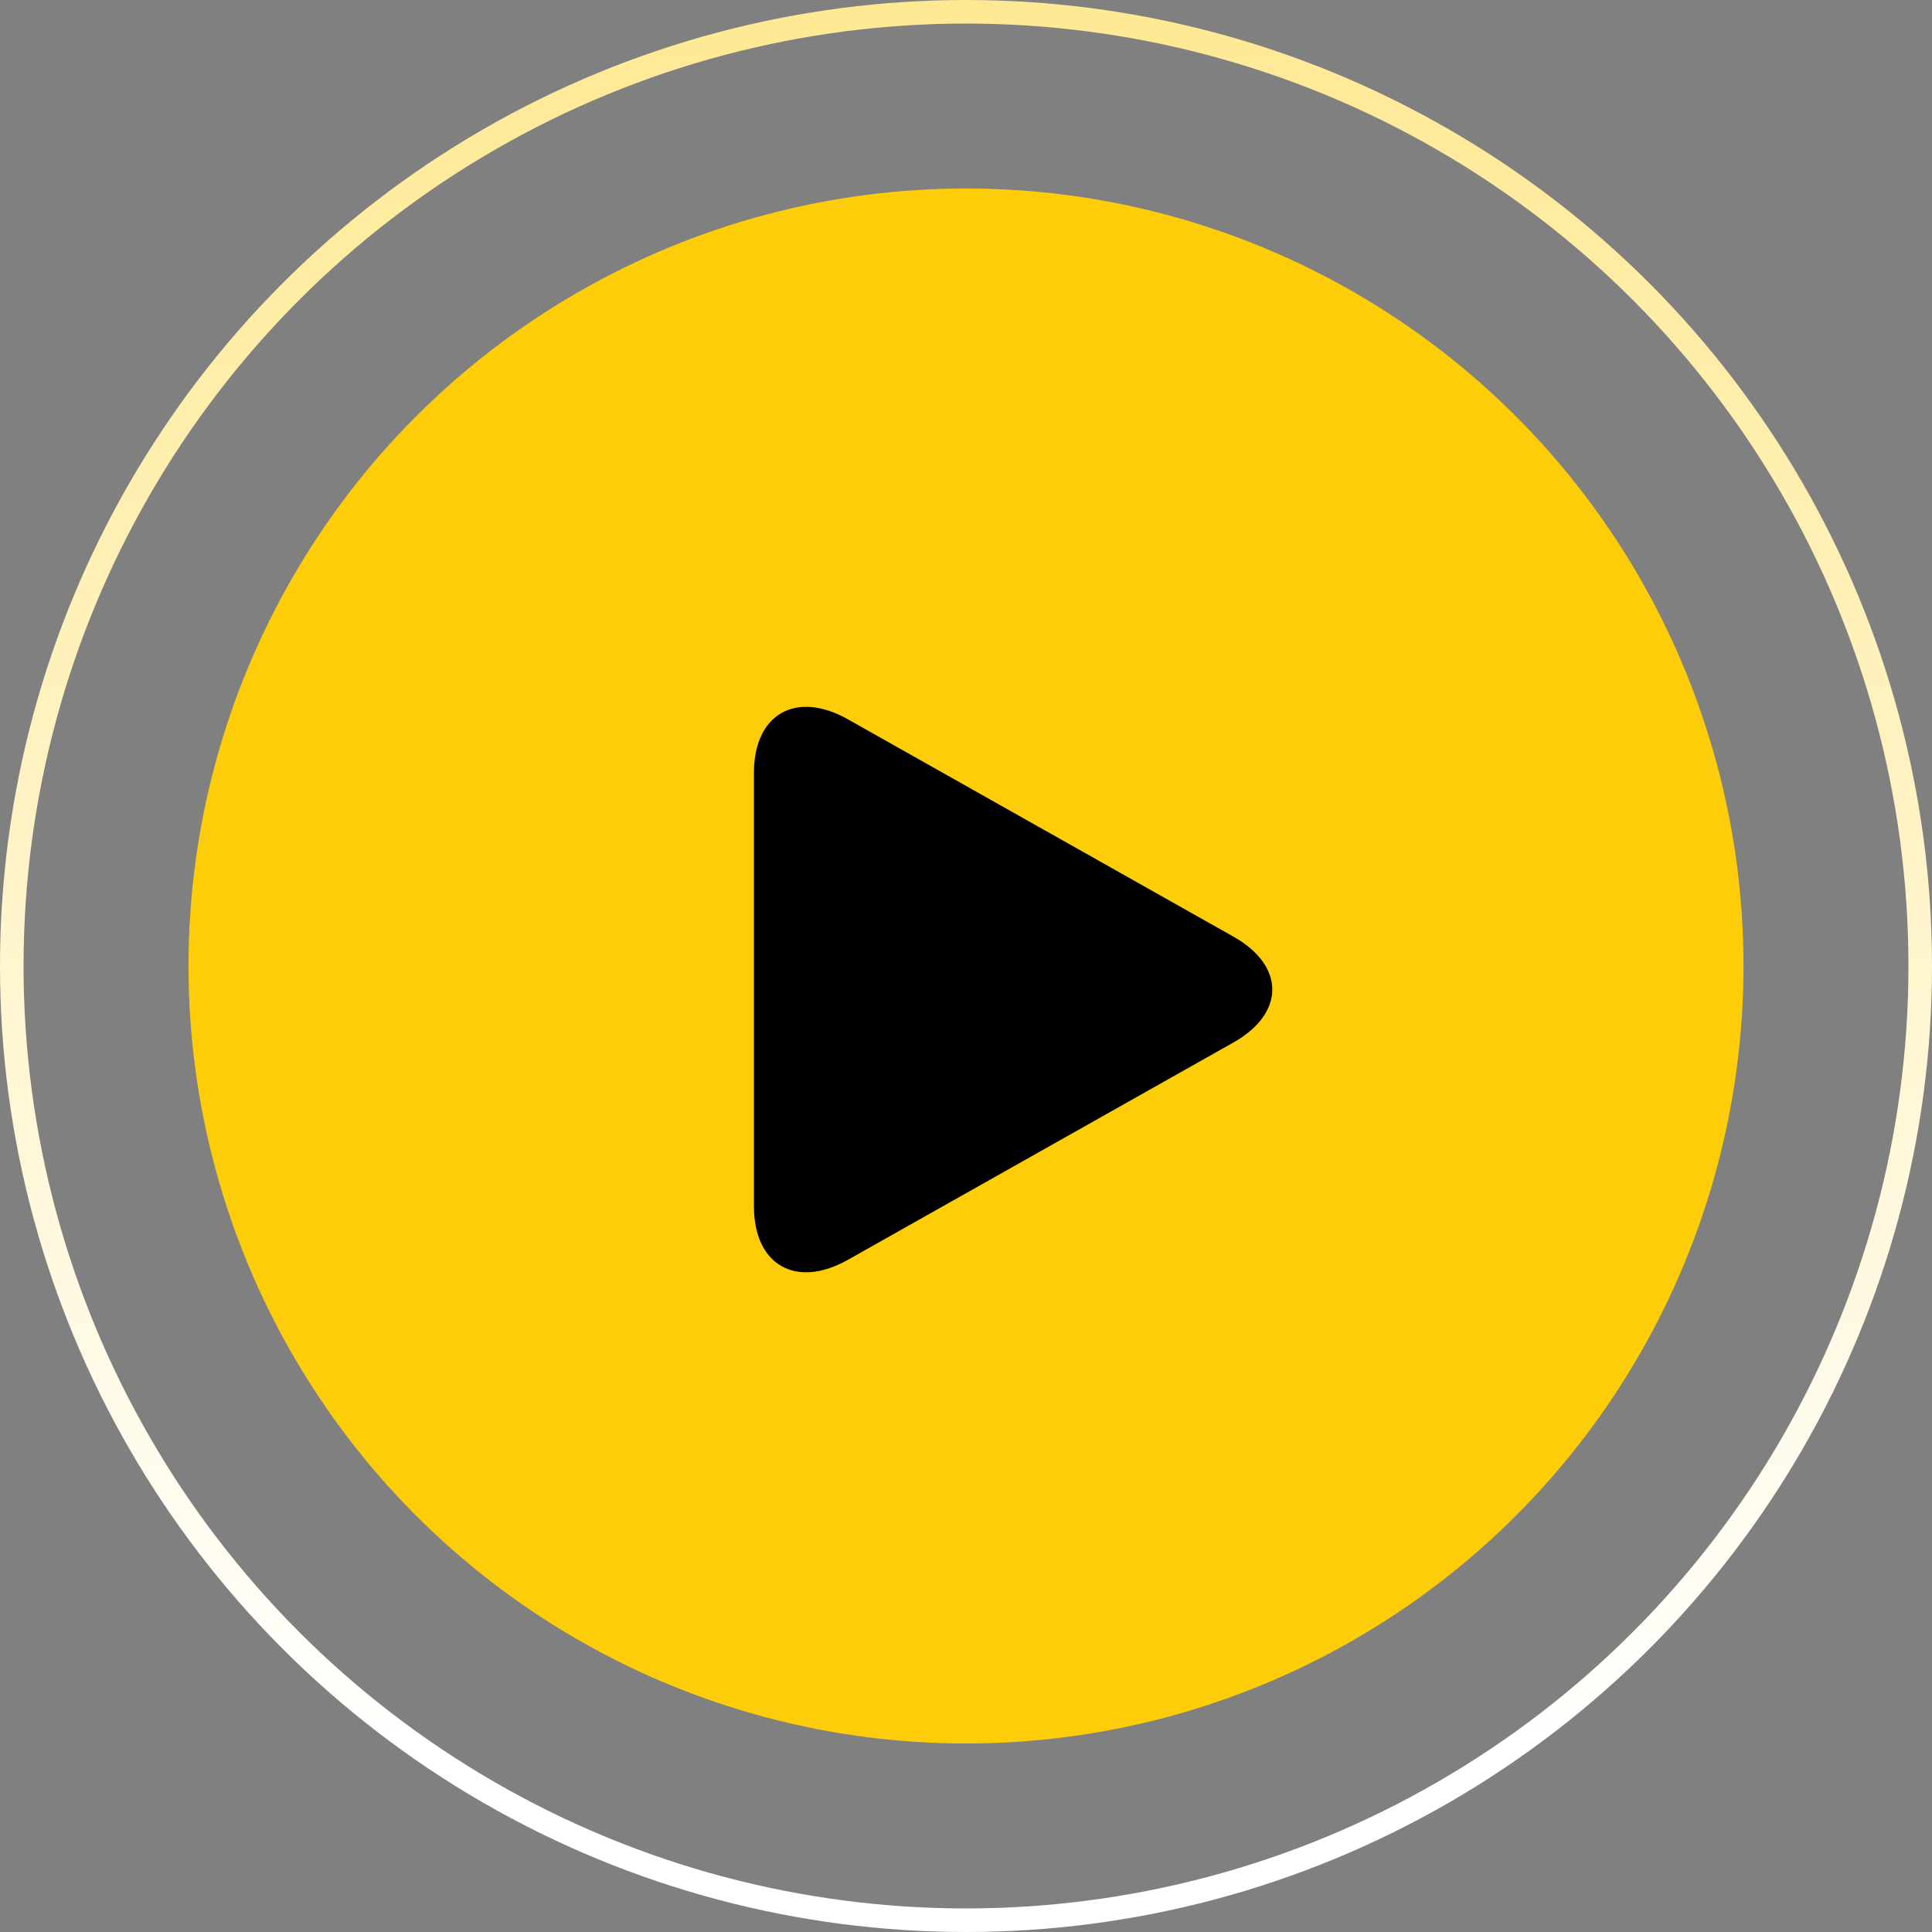 <svg width="82" height="82" viewBox="0 0 82 82" fill="none" xmlns="http://www.w3.org/2000/svg">
<rect x="0" y="0" width="82" height="82" fill="#808080" stroke="none"/>
<circle cx="41" cy="41" r="33" fill="#FDCD0A"/>
<circle cx="41" cy="41" r="40.5" stroke="url(#paint0_linear_2006_2)"/>
<path d="M35.986 30.529C33.785 29.288 32 30.305 32 32.798V51.2C32 53.696 33.785 54.711 35.986 53.471L52.349 44.247C54.55 43.006 54.55 40.994 52.349 39.753L35.986 30.529Z" fill="black"/>
<defs>
<linearGradient id="paint0_linear_2006_2" x1="41" y1="-95" x2="41" y2="75" gradientUnits="userSpaceOnUse">
<stop stop-color="#FDCD0A"/>
<stop offset="1" stop-color="white"/>
</linearGradient>
</defs>
</svg>
